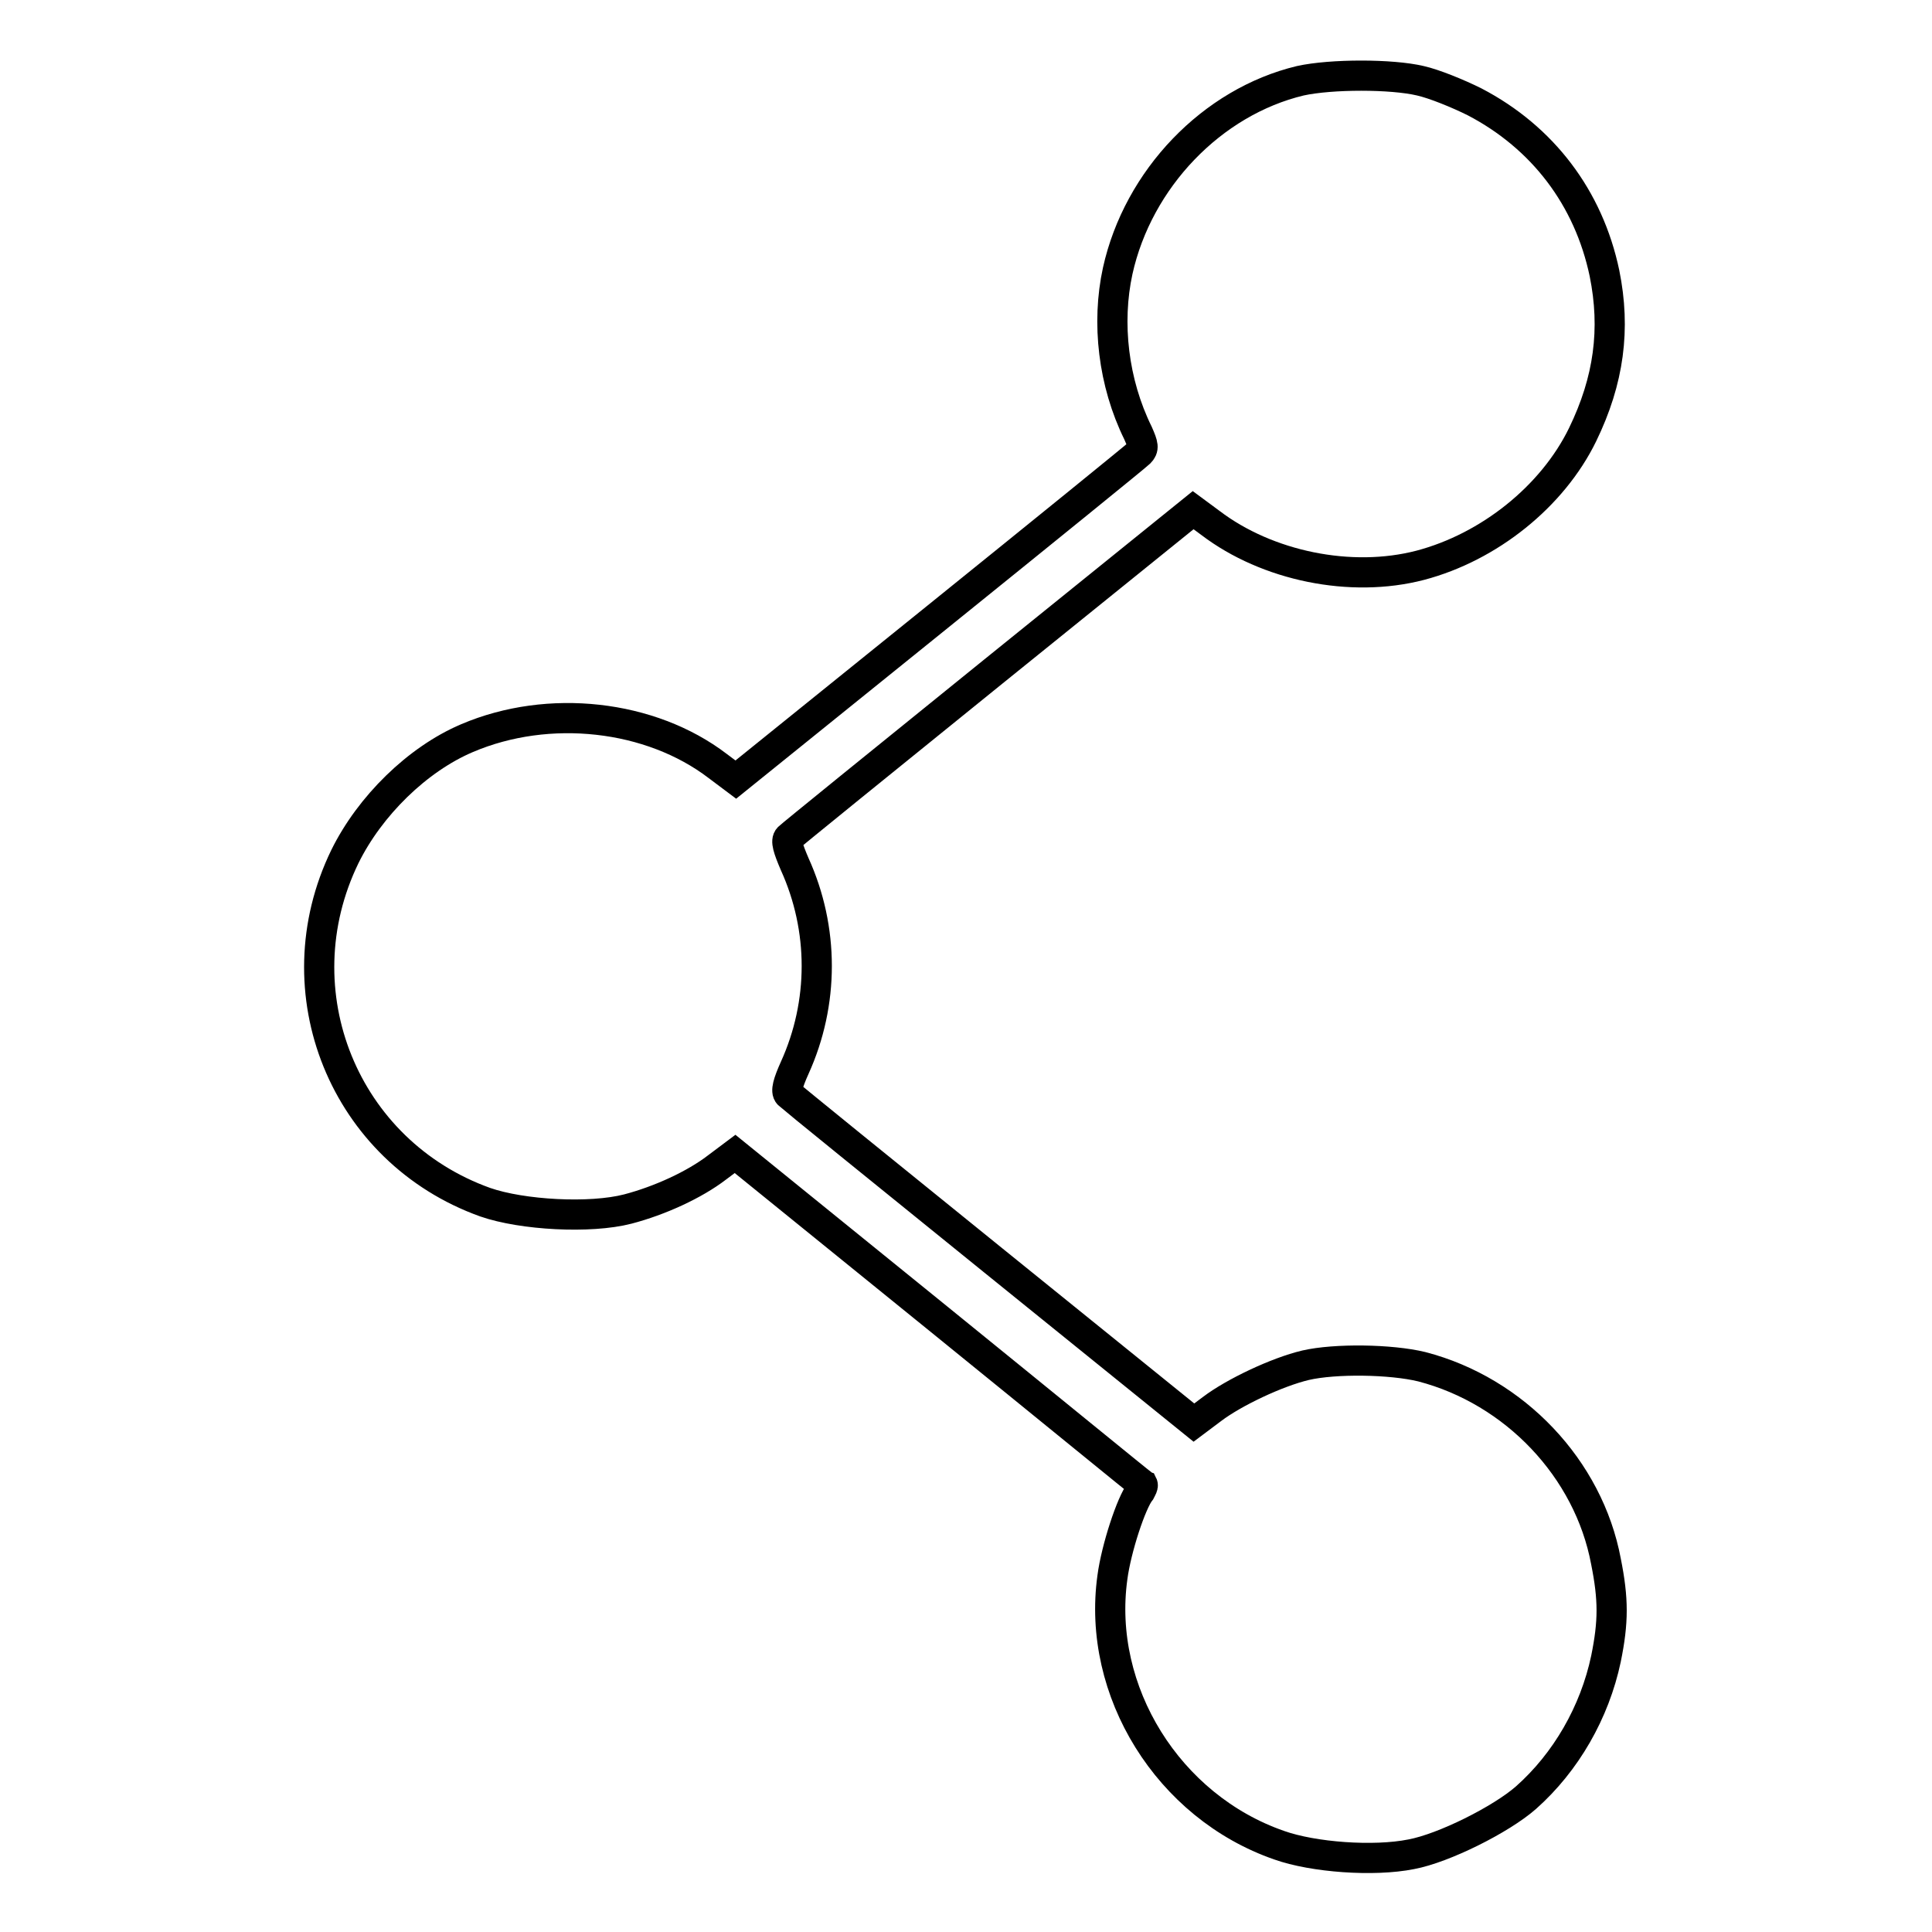 <?xml version="1.0" encoding="utf-8"?>
<!-- Svg Vector Icons : http://www.onlinewebfonts.com/icon -->
<!DOCTYPE svg PUBLIC "-//W3C//DTD SVG 1.1//EN" "http://www.w3.org/Graphics/SVG/1.1/DTD/svg11.dtd">
<svg version="1.1" xmlns="http://www.w3.org/2000/svg" xmlns:xlink="http://www.w3.org/1999/xlink" x="0px" y="0px" viewBox="0 0 256 256" enable-background="new 0 0 256 256" xml:space="preserve">
<g><g><g><path stroke-width="4" fill-opacity="0" stroke="#000000"  d="M172.3,10.7c-11.7,2.8-21.5,13-24.2,25.2c-1.5,6.9-0.6,14.8,2.7,21.5c0.7,1.6,0.8,2,0.2,2.6c-0.4,0.4-12.6,10.3-27.1,22l-26.4,21.3l-2.4-1.8c-8.9-6.8-22.4-8.3-33.2-3.7c-6.6,2.8-12.9,9-16.2,15.7c-8.7,17.9-0.1,39.1,18.6,45.8c4.9,1.7,13.9,2.2,18.9,0.9c4.2-1.1,8.8-3.2,11.8-5.5l2.4-1.8l26.9,21.8c14.8,12,26.9,21.9,27.1,22c0.1,0.2-0.1,0.5-0.3,0.9c-1.2,1.5-3.2,7.6-3.7,11.4c-2.1,15.1,7.4,30.4,22.1,35.5c4.5,1.6,12.5,2.2,17.5,1.2c4.3-0.8,11.9-4.6,15.2-7.5c5.3-4.7,9.1-11.3,10.6-18.4c1-4.9,1-7.9,0-12.9c-2.3-12.3-12.1-22.6-24.4-25.8c-4.1-1-11.5-1.1-15.4-0.2c-3.8,0.9-9.5,3.6-12.4,5.8l-2.4,1.8l-26.6-21.5c-14.6-11.8-26.8-21.7-27.1-22c-0.4-0.4-0.1-1.5,0.8-3.5c3.9-8.6,3.9-18.4,0-27c-0.9-2.1-1.2-3.1-0.8-3.5c0.3-0.3,12.5-10.2,27.1-22l26.5-21.4l2.3,1.7c7.5,5.7,18.6,8,27.8,5.6c9.1-2.4,17.5-9.1,21.5-17.3c3.5-7.2,4.4-14,2.9-21.4c-2.1-10-8.2-18-17.2-22.7c-2.2-1.1-5.4-2.4-7.2-2.8C184.4,9.8,176.4,9.8,172.3,10.7z"/></g></g></g>
</svg>